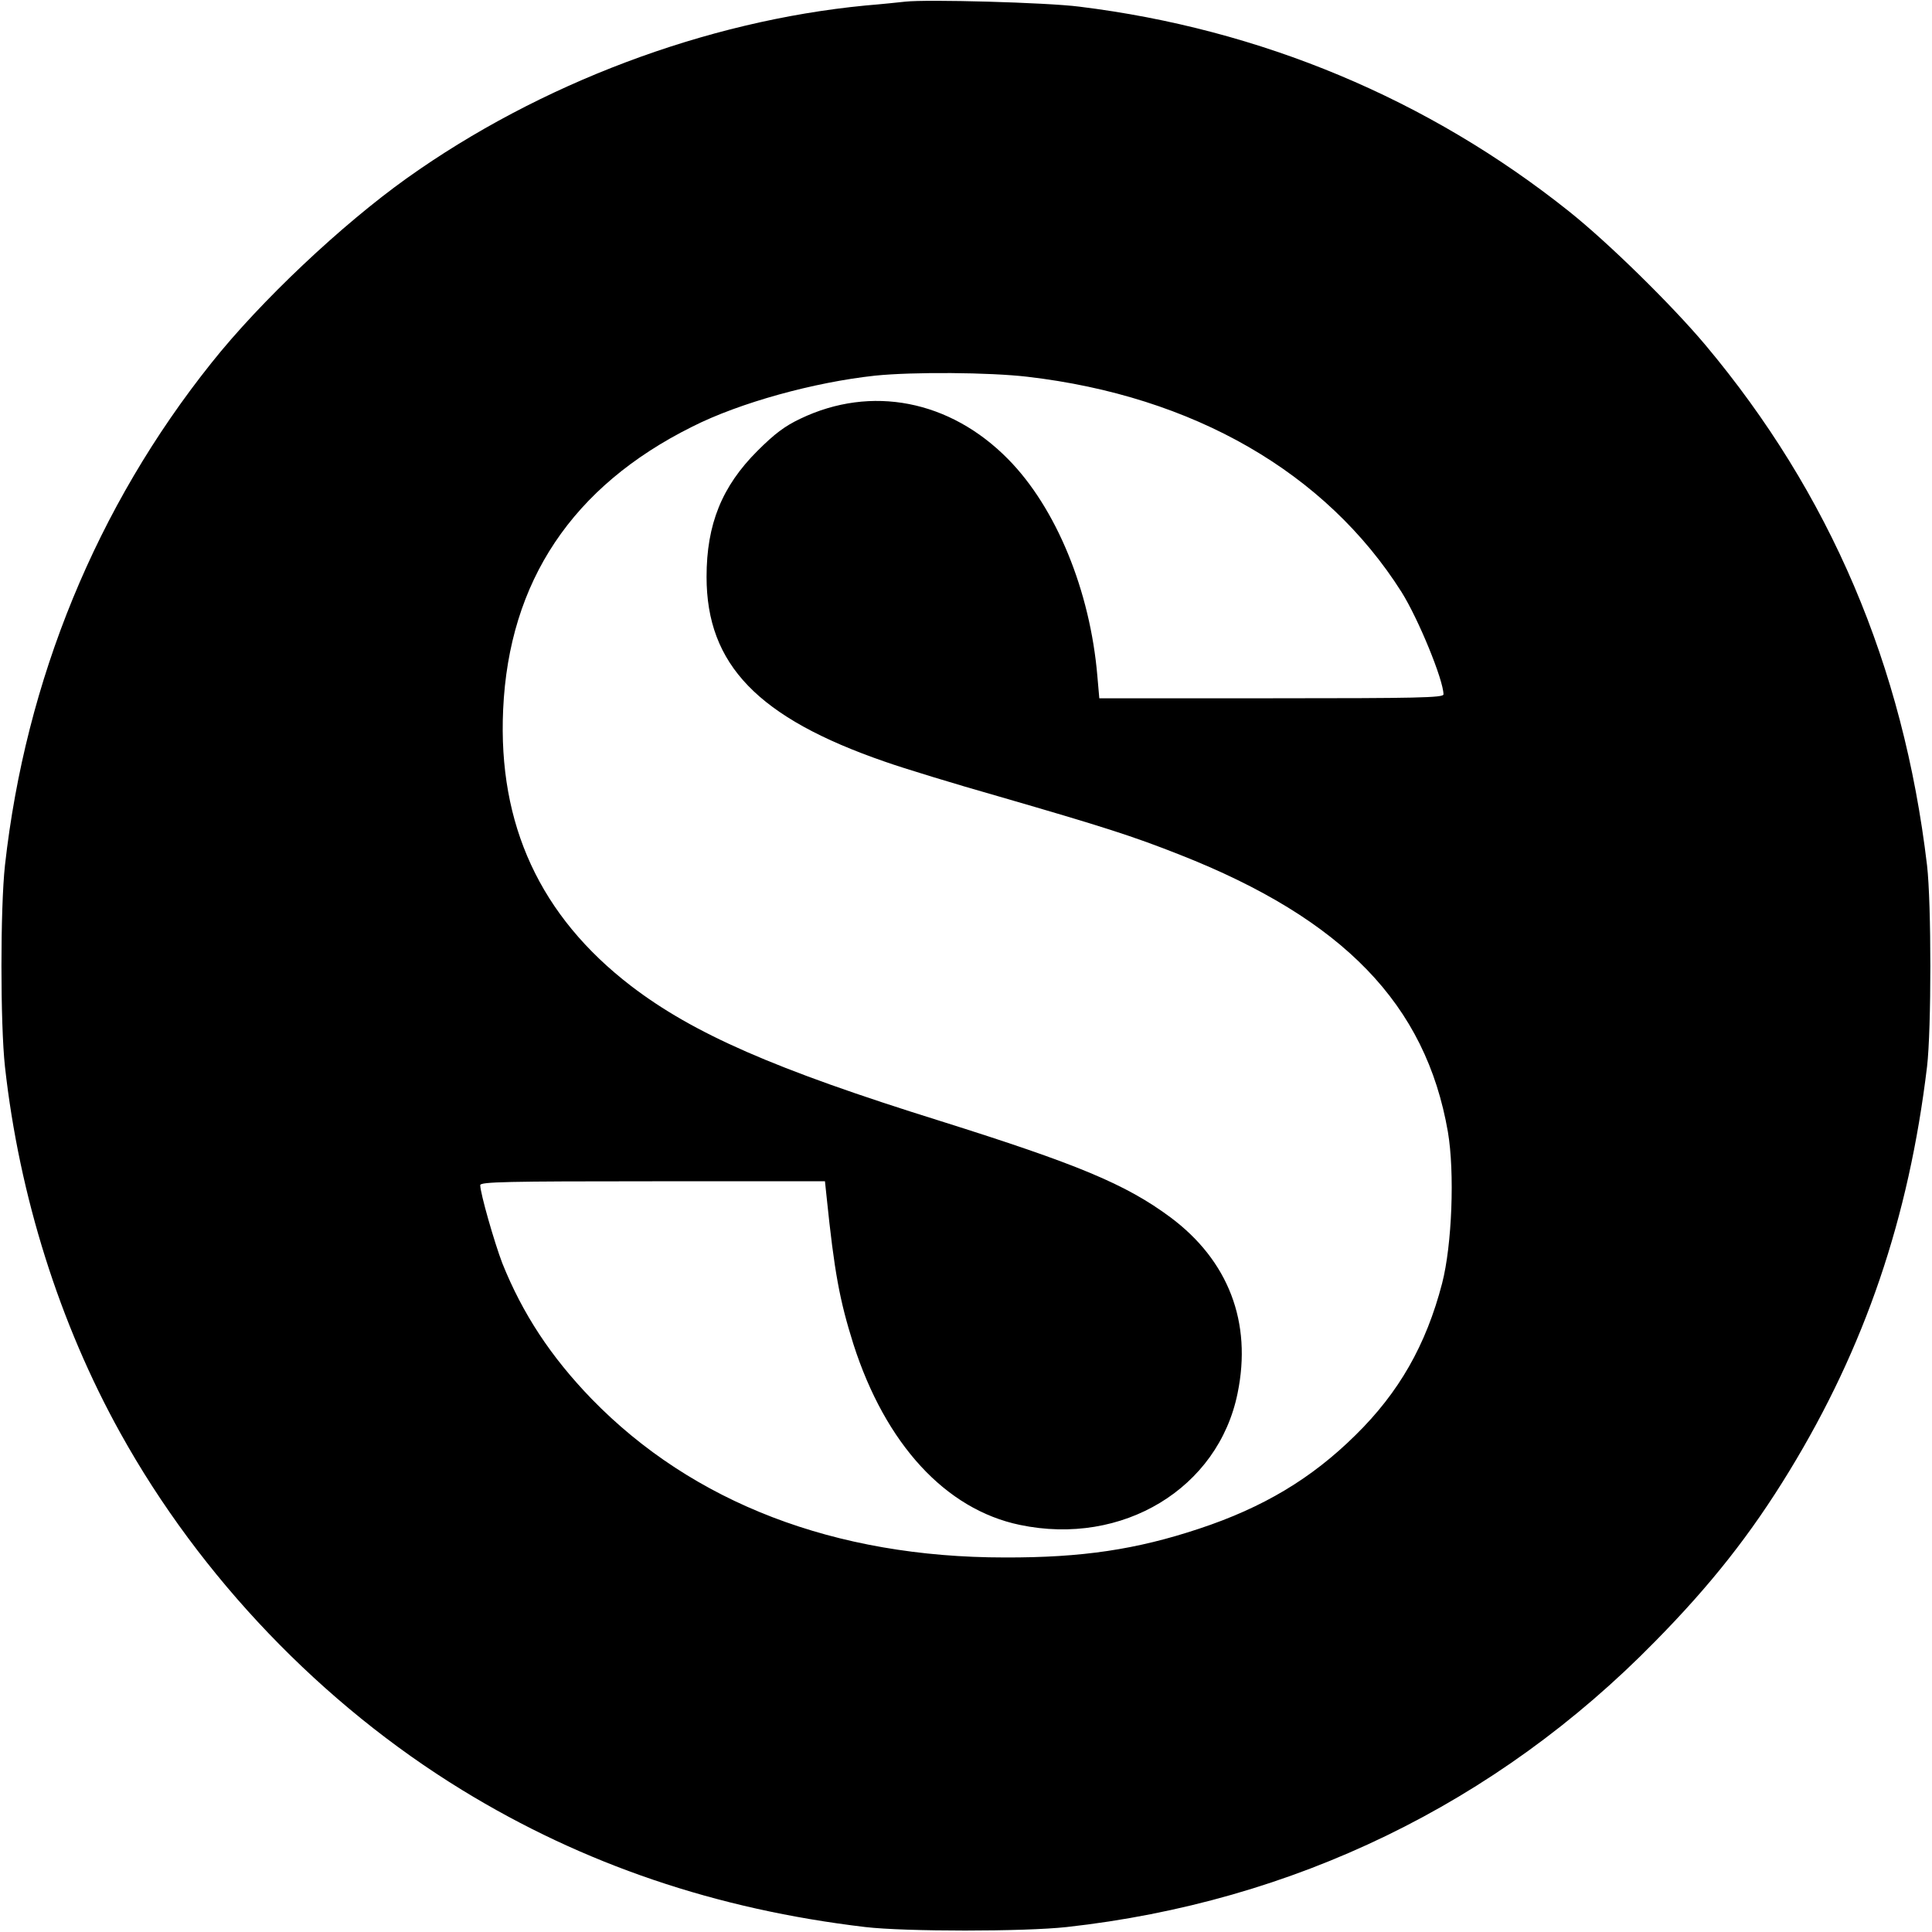 <?xml version="1.0" standalone="no"?>
<!DOCTYPE svg PUBLIC "-//W3C//DTD SVG 20010904//EN"
 "http://www.w3.org/TR/2001/REC-SVG-20010904/DTD/svg10.dtd">
<svg version="1.0" xmlns="http://www.w3.org/2000/svg"
 width="700pt" height="700pt" viewBox="0 0 700 700"
 preserveAspectRatio="xMidYMid meet">
<g transform="translate(0,700) scale(0.1,-0.1)"
fill="#000000" stroke="none">
<path d="M3280 6994 c-19 -2 -84 -9 -145 -14 -578 -56 -1180 -283 -1660 -625
-237 -169 -531 -446 -709 -670 -416 -521 -673 -1147 -748 -1820 -17 -155 -17
-575 0 -730 52 -469 198 -931 418 -1327 290 -523 731 -983 1239 -1294 439
-269 920 -432 1460 -496 145 -17 576 -17 730 0 822 91 1556 447 2131 1034 203
206 348 390 487 618 274 449 433 916 499 1465 16 136 16 592 0 730 -86 725
-352 1347 -803 1885 -122 145 -351 370 -494 484 -510 407 -1117 661 -1775 742
-117 15 -553 27 -630 18z m442 -1359 c602 -70 1082 -347 1356 -780 61 -97 152
-319 152 -371 0 -12 -97 -14 -624 -14 l-623 0 -7 80 c-26 309 -149 610 -324
787 -210 213 -495 269 -752 146 -57 -27 -94 -55 -156 -117 -128 -128 -184
-265 -184 -456 0 -318 186 -511 647 -670 65 -23 251 -80 413 -126 376 -109
483 -143 655 -211 592 -233 891 -542 971 -1004 25 -147 15 -410 -21 -549 -58
-223 -156 -395 -314 -550 -159 -157 -334 -262 -567 -339 -226 -75 -423 -105
-704 -104 -615 0 -1130 198 -1496 574 -149 154 -251 310 -324 492 -29 76 -80
254 -80 283 0 12 98 14 624 14 l625 0 6 -57 c28 -272 47 -374 97 -533 116
-362 334 -599 603 -655 372 -78 719 132 789 477 53 257 -33 481 -244 638 -162
120 -336 192 -835 349 -599 187 -893 316 -1119 489 -329 253 -482 584 -463
1001 21 465 251 809 685 1025 172 87 441 161 663 185 137 14 414 12 551 -4z"/>
</g>
</svg>

